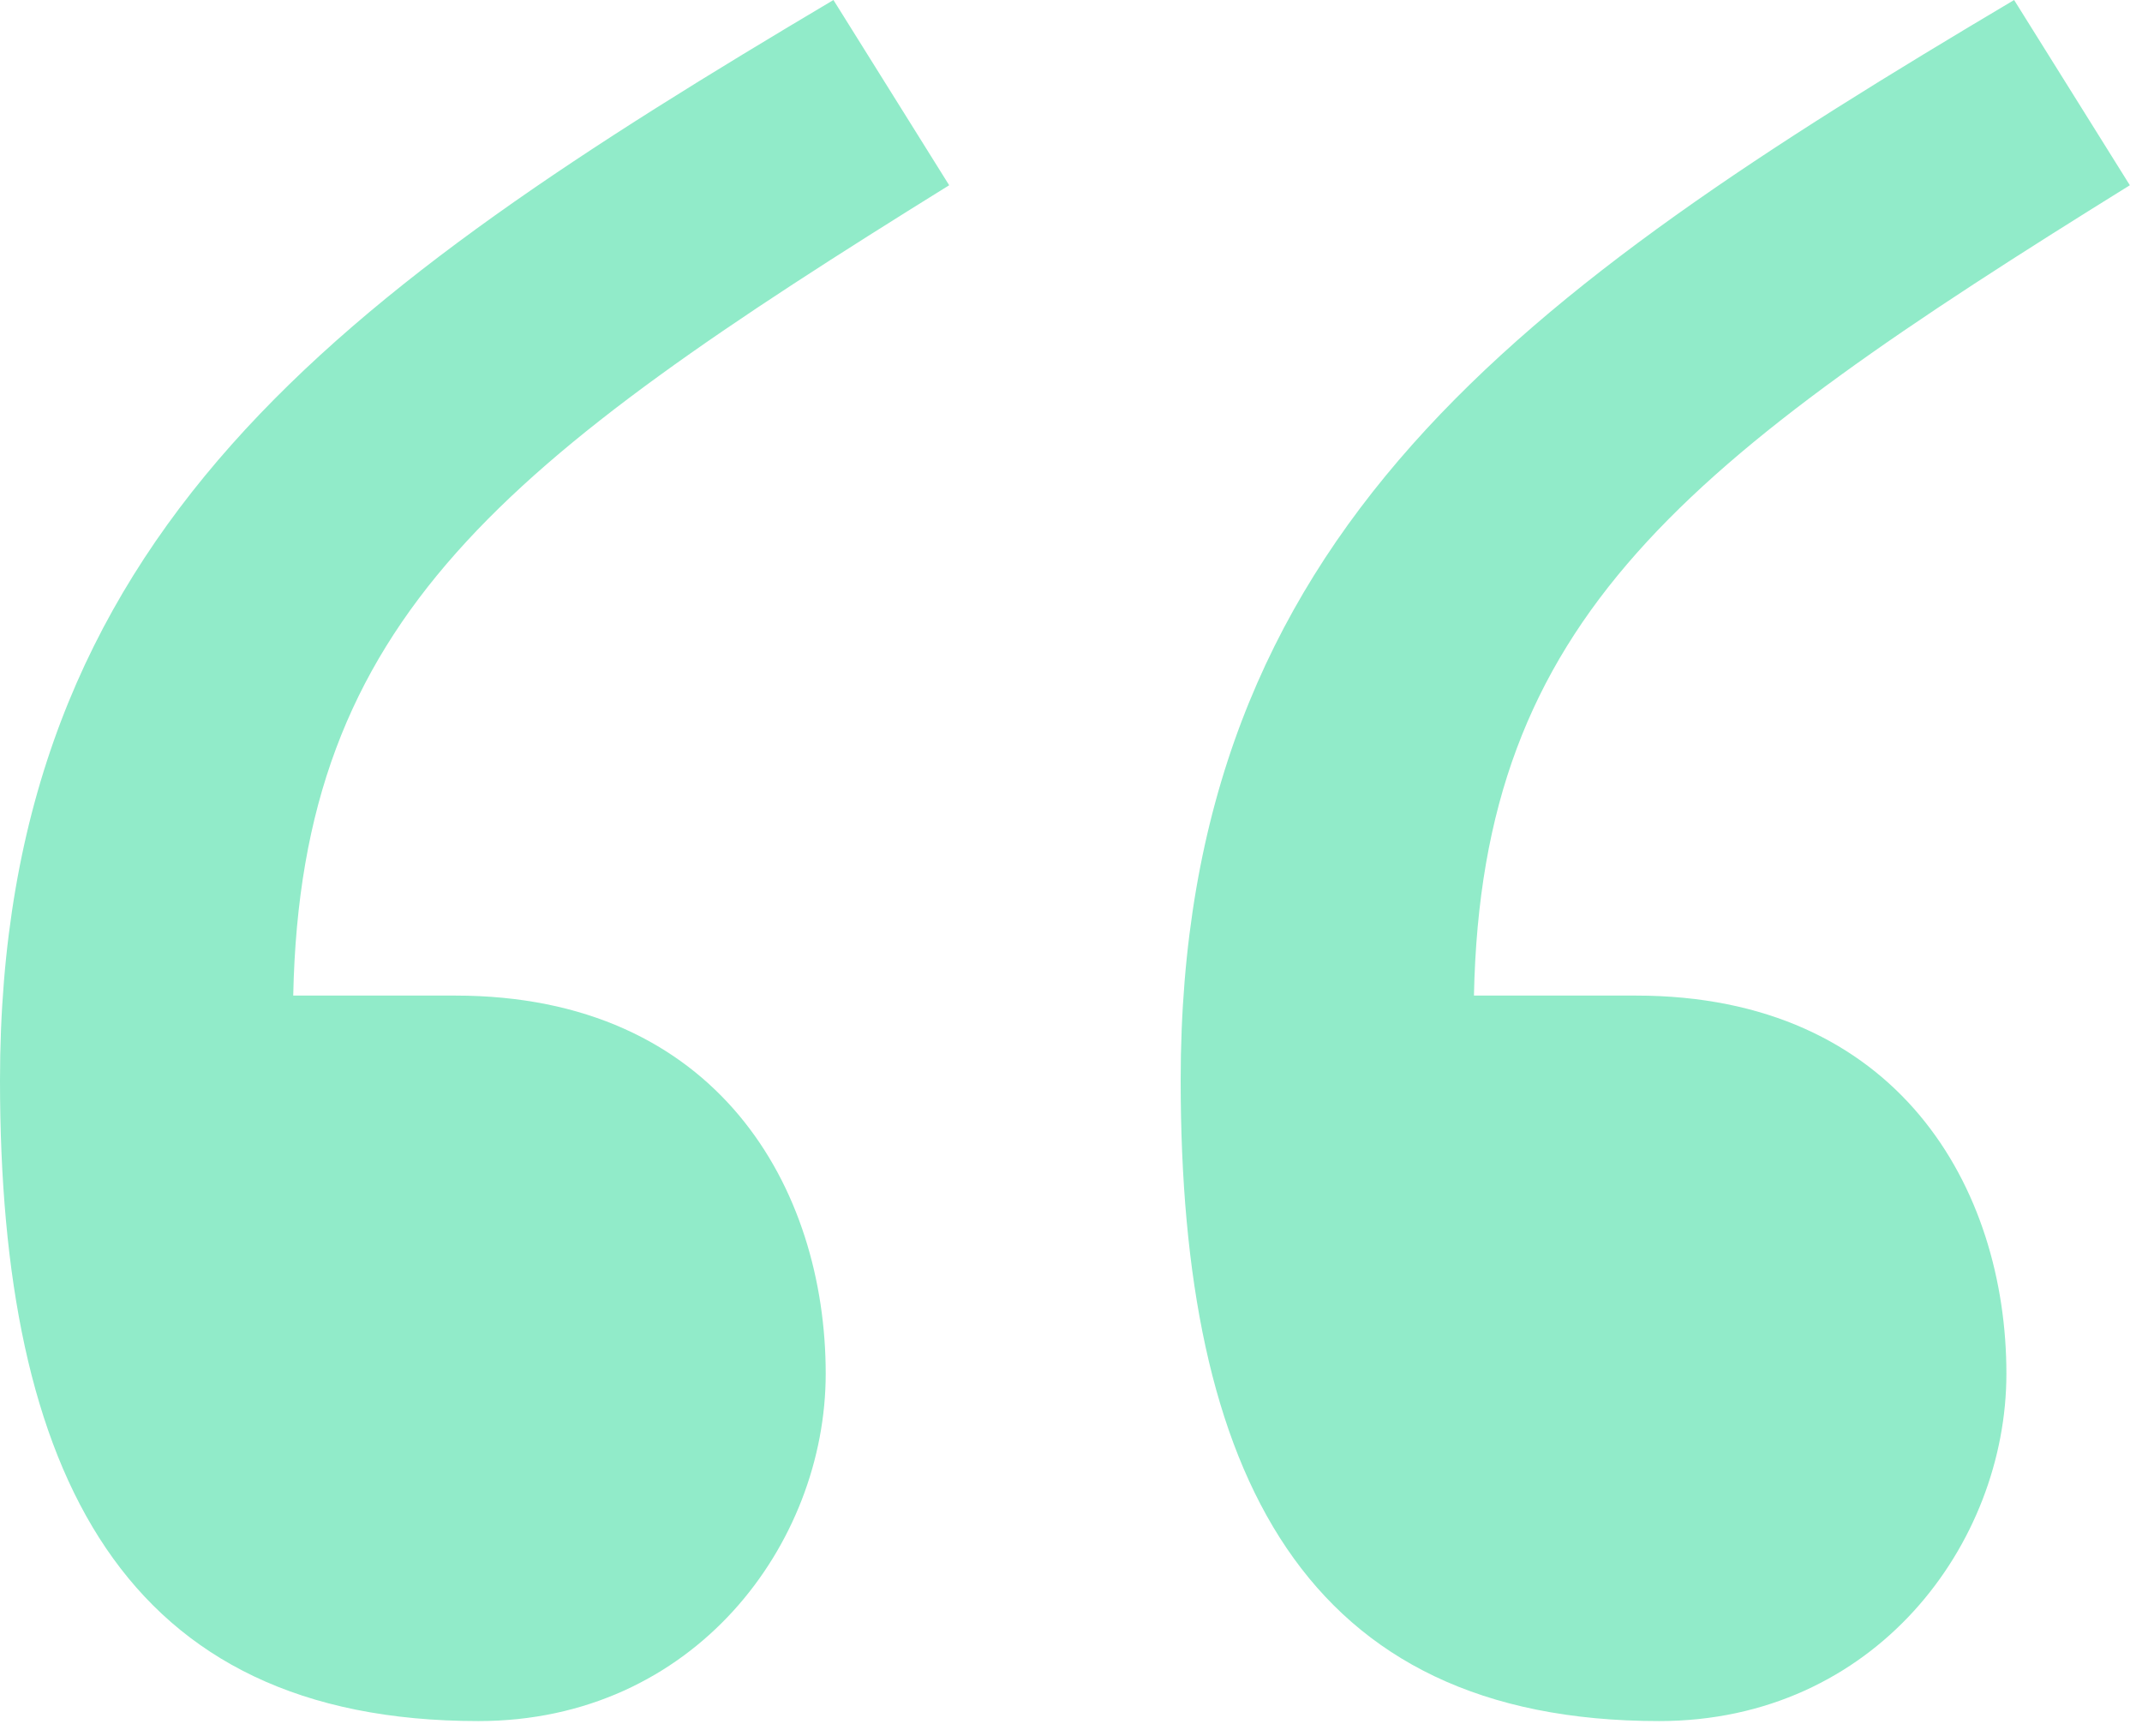 <svg width="95" height="77" viewBox="0 0 95 77" fill="none" xmlns="http://www.w3.org/2000/svg">
<path d="M36.964 0L42.097 8.215C22.247 20.537 13.347 27.381 13.005 44.152H20.193C31.83 44.152 36.621 52.709 36.621 60.922C36.621 68.453 30.803 76.326 21.22 76.326C5.477 76.326 0 65.374 0 47.918C0 23.617 15.058 13.007 36.964 0ZM89.328 0L94.461 8.215C74.611 20.537 65.713 27.381 65.371 44.152H72.557C84.194 44.152 88.986 52.709 88.986 60.922C88.986 68.453 83.167 76.326 73.584 76.326C57.841 76.326 52.364 65.374 52.364 47.918C52.364 23.617 67.422 13.007 89.328 0Z" fill="#91EBC9"/>
</svg>
